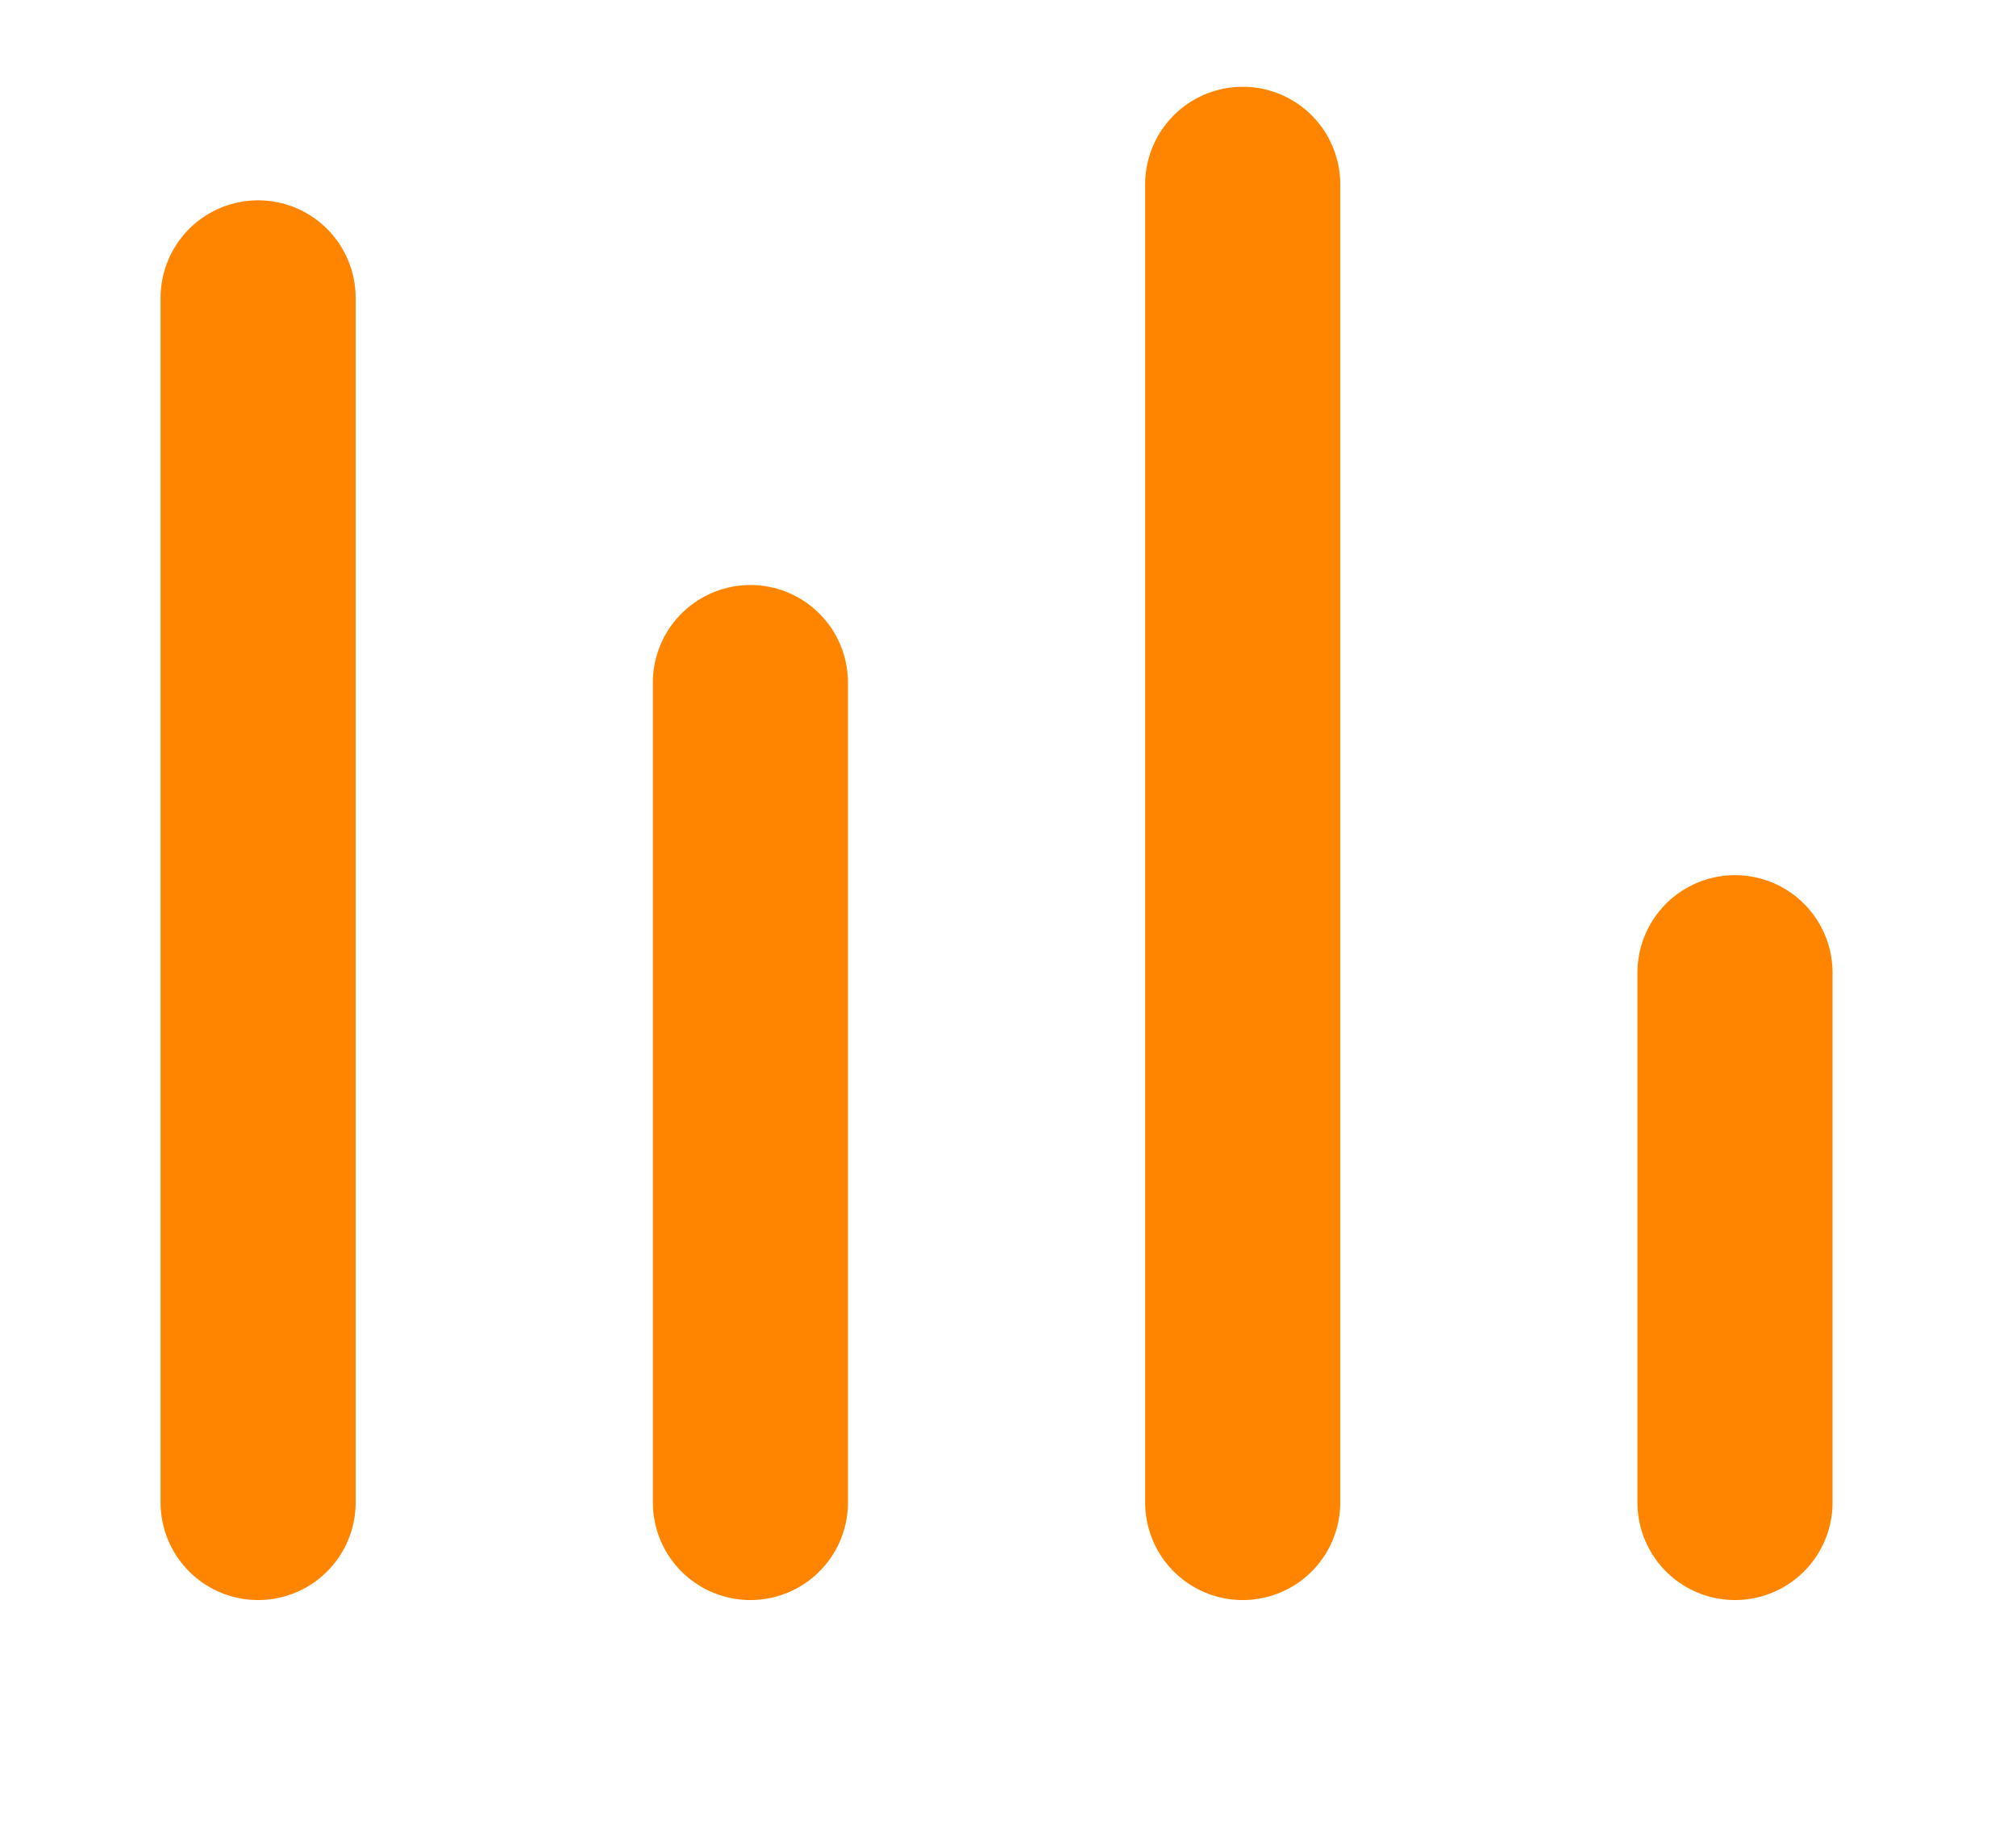 <svg width="31" height="28" viewBox="0 0 31 28" fill="none" xmlns="http://www.w3.org/2000/svg">
<path d="M3.969 4.58V23.102" stroke="#FF8500" stroke-width="3" stroke-miterlimit="10" stroke-linecap="round" stroke-linejoin="round"/>
<path d="M11.539 10.495V23.102" stroke="#FF8500" stroke-width="3" stroke-miterlimit="10" stroke-linecap="round" stroke-linejoin="round"/>
<path d="M19.109 2.834V23.102" stroke="#FF8500" stroke-width="3" stroke-miterlimit="10" stroke-linecap="round" stroke-linejoin="round"/>
<path d="M26.679 14.956V23.102" stroke="#FF8500" stroke-width="3" stroke-miterlimit="10" stroke-linecap="round" stroke-linejoin="round"/>
</svg>
